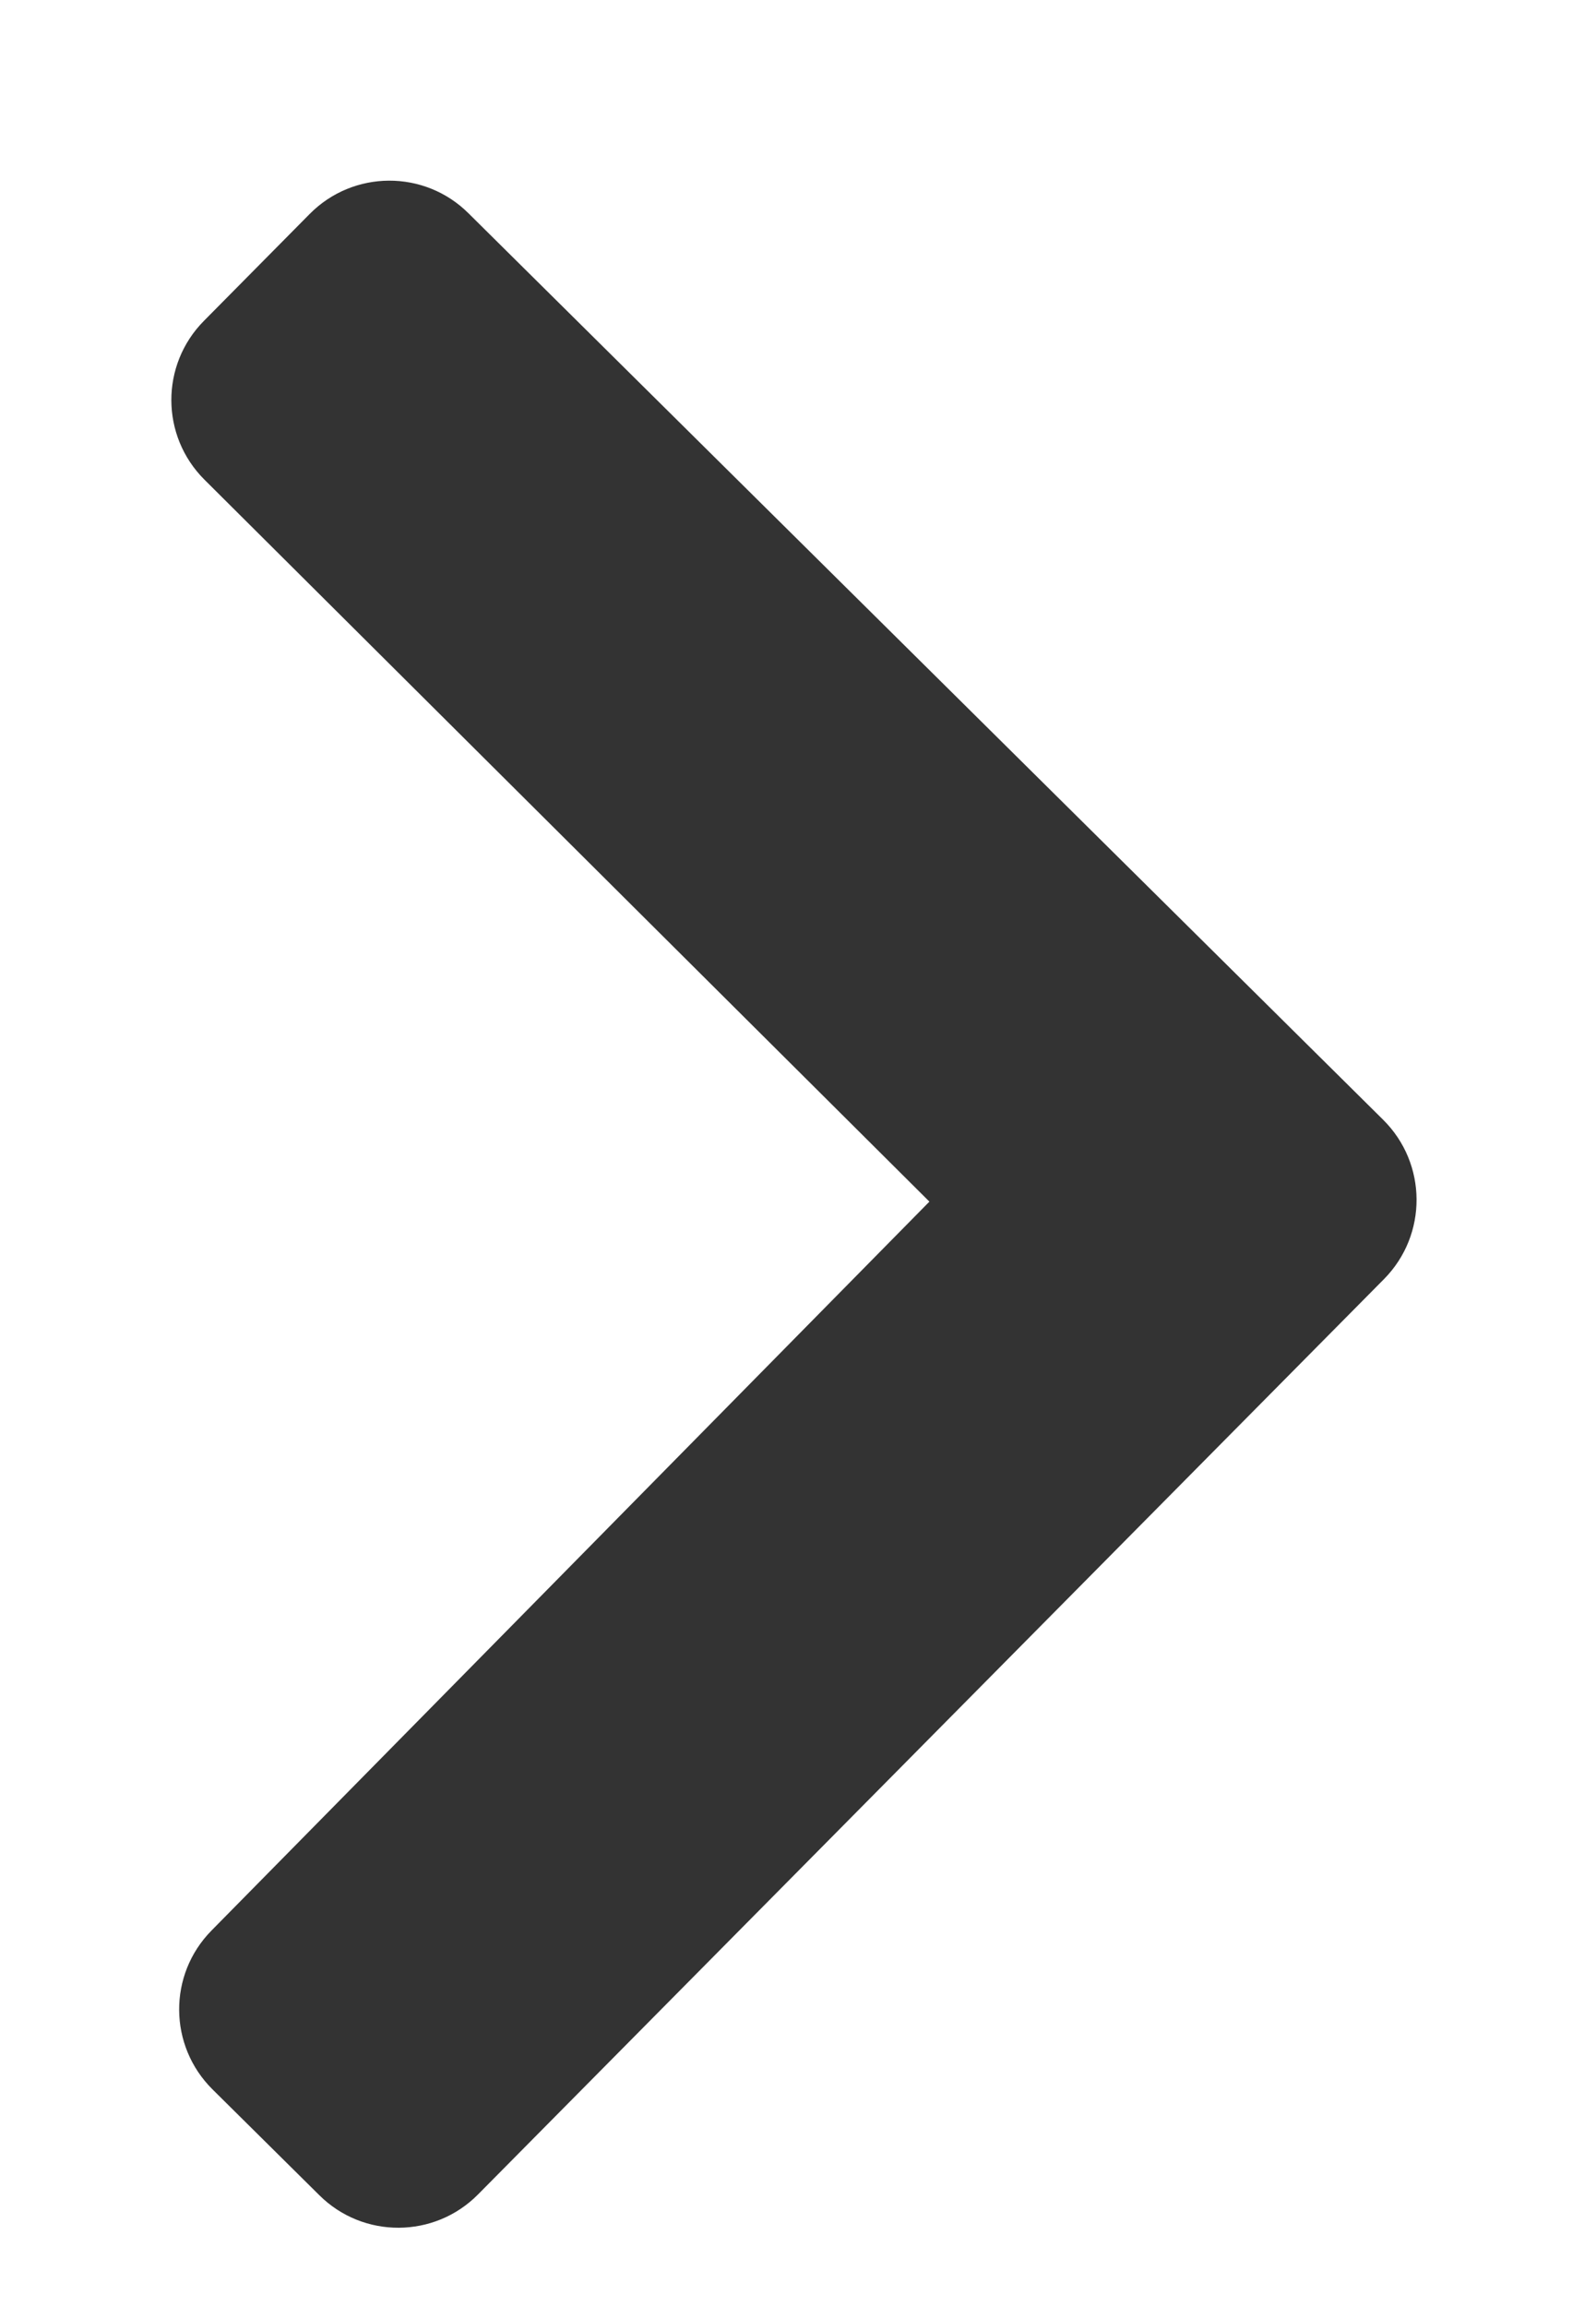 <svg width="9" height="13" viewBox="0 0 9 13" fill="none" xmlns="http://www.w3.org/2000/svg">
<path d="M7.805 7.207L2.696 12.365C2.45 12.614 2.048 12.616 1.8 12.369L1.198 11.773C0.95 11.527 0.947 11.127 1.193 10.878L5.241 6.771L1.153 2.703C0.905 2.456 0.904 2.056 1.15 1.808L1.746 1.206C1.992 0.957 2.394 0.955 2.642 1.202L7.8 6.31C8.049 6.557 8.051 6.958 7.805 7.207Z" fill="#333333"/>
</svg>
